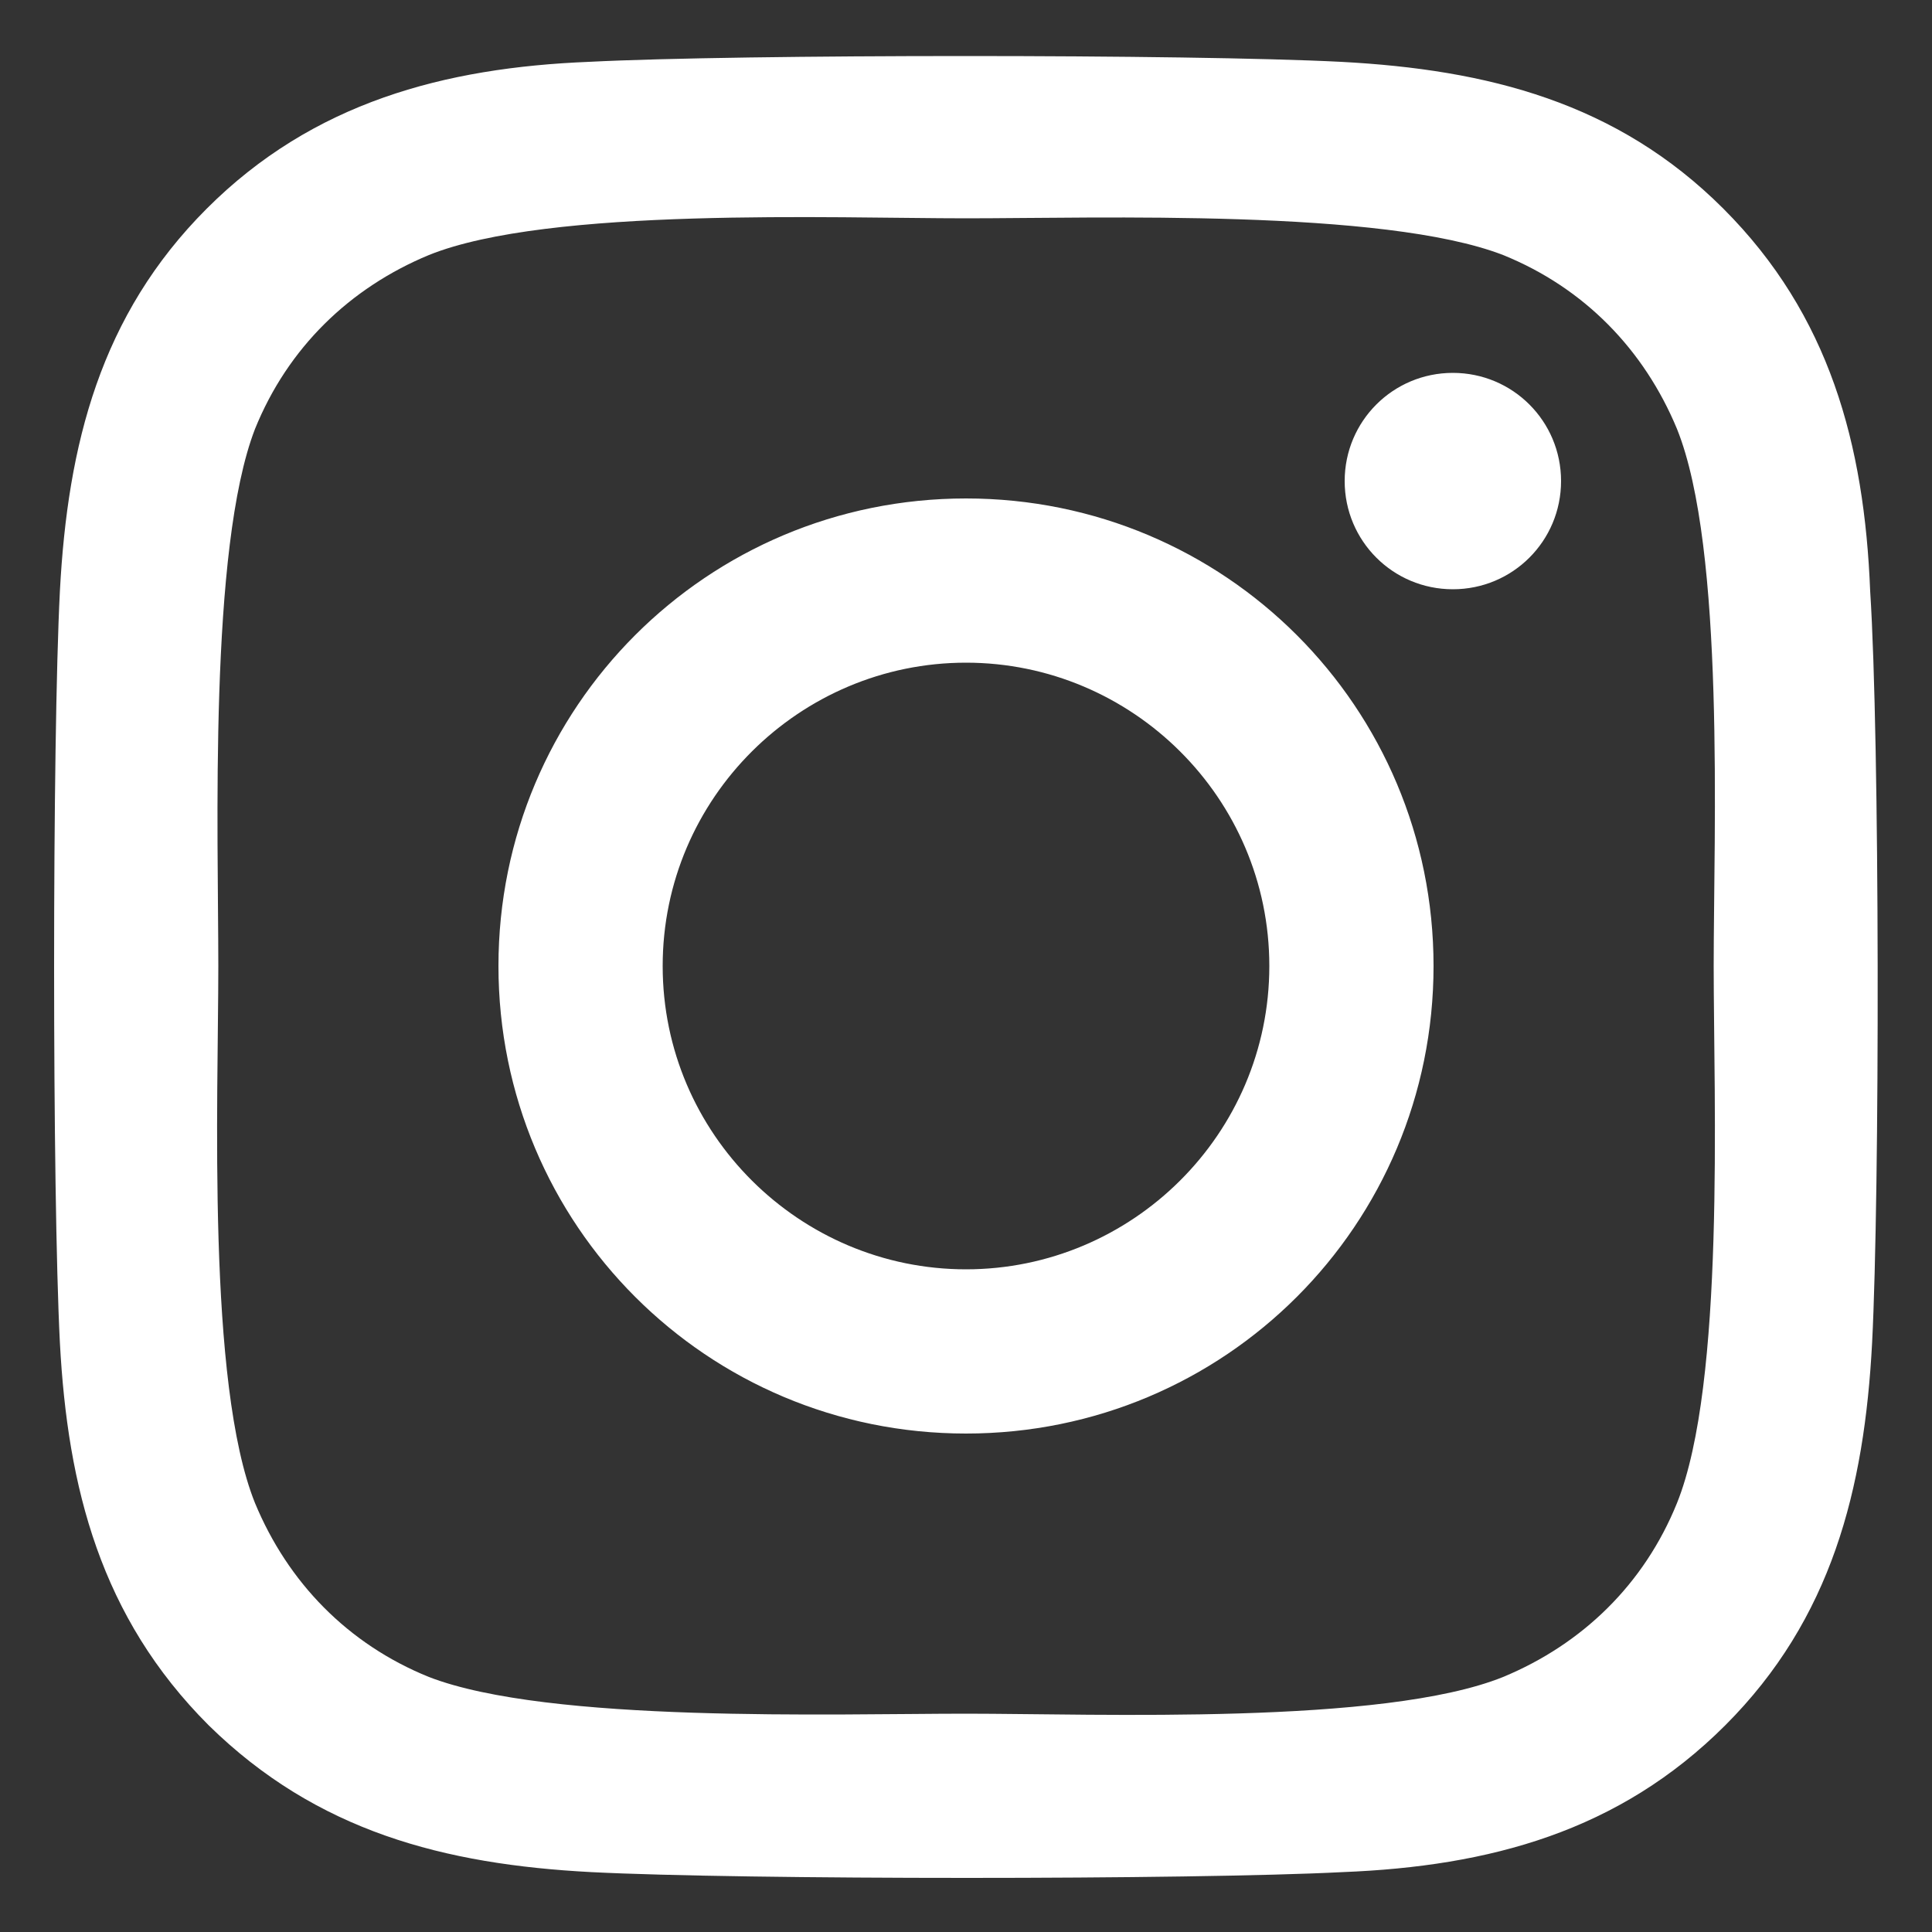 <?xml version="1.0" encoding="utf-8"?>
<!-- Generator: Adobe Illustrator 24.1.3, SVG Export Plug-In . SVG Version: 6.00 Build 0)  -->
<svg version="1.1" id="レイヤー_1" xmlns="http://www.w3.org/2000/svg" xmlns:xlink="http://www.w3.org/1999/xlink" x="0px"
	 y="0px" viewBox="0 0 100 100" style="enable-background:new 0 0 100 100;" xml:space="preserve">
<rect x="0" y="0" width="100" height="100" fill="#333333" stroke="none"/>
<style type="text/css">
	.st0{fill:#FFFFFF;}
</style>
<path class="st0" d="M96.9,69.5c-0.4,7.6-2.1,14.3-7.6,19.8s-12.2,7.3-19.8,7.6c-7.8,0.4-31.1,0.4-38.9,0
	c-7.6-0.4-14.2-2.1-19.8-7.6C5.2,83.7,3.5,77,3.1,69.5c-0.4-7.8-0.4-31.1,0-38.9c0.4-7.6,2.1-14.3,7.6-19.8S23,3.5,30.5,3.2
	c7.8-0.4,31.1-0.4,38.9,0c7.6,0.4,14.3,2.1,19.8,7.6c5.5,5.5,7.3,12.2,7.6,19.8C97.3,38.3,97.3,61.7,96.9,69.5z M88.7,50
	c0-6.9,0.6-21.6-1.9-27.8c-1.7-4.1-4.8-7.3-9-9c-6.2-2.4-21-1.9-27.8-1.9s-21.6-0.6-27.8,1.9c-4.1,1.7-7.3,4.8-9,9
	c-2.4,6.2-1.9,21-1.9,27.8c0,6.9-0.6,21.6,1.9,27.8c1.7,4.1,4.8,7.3,9,9c6.2,2.4,21,1.9,27.8,1.9s21.6,0.6,27.8-1.9
	c4.1-1.7,7.3-4.8,9-9C89.3,71.6,88.7,56.9,88.7,50z M74.2,50c0,13.4-10.8,24.2-24.2,24.2S25.8,63.4,25.8,50S36.6,25.8,50,25.8
	C63.4,25.8,74.2,36.6,74.2,50z M65.7,50c0-8.7-7.1-15.7-15.7-15.7s-15.7,7-15.7,15.7S41.4,65.7,50,65.7S65.7,58.7,65.7,50z
	 M75.2,30.5c-3.1,0-5.6-2.5-5.6-5.6s2.5-5.6,5.6-5.6s5.6,2.5,5.6,5.6C80.8,28,78.3,30.5,75.2,30.5z"/>
</svg>
